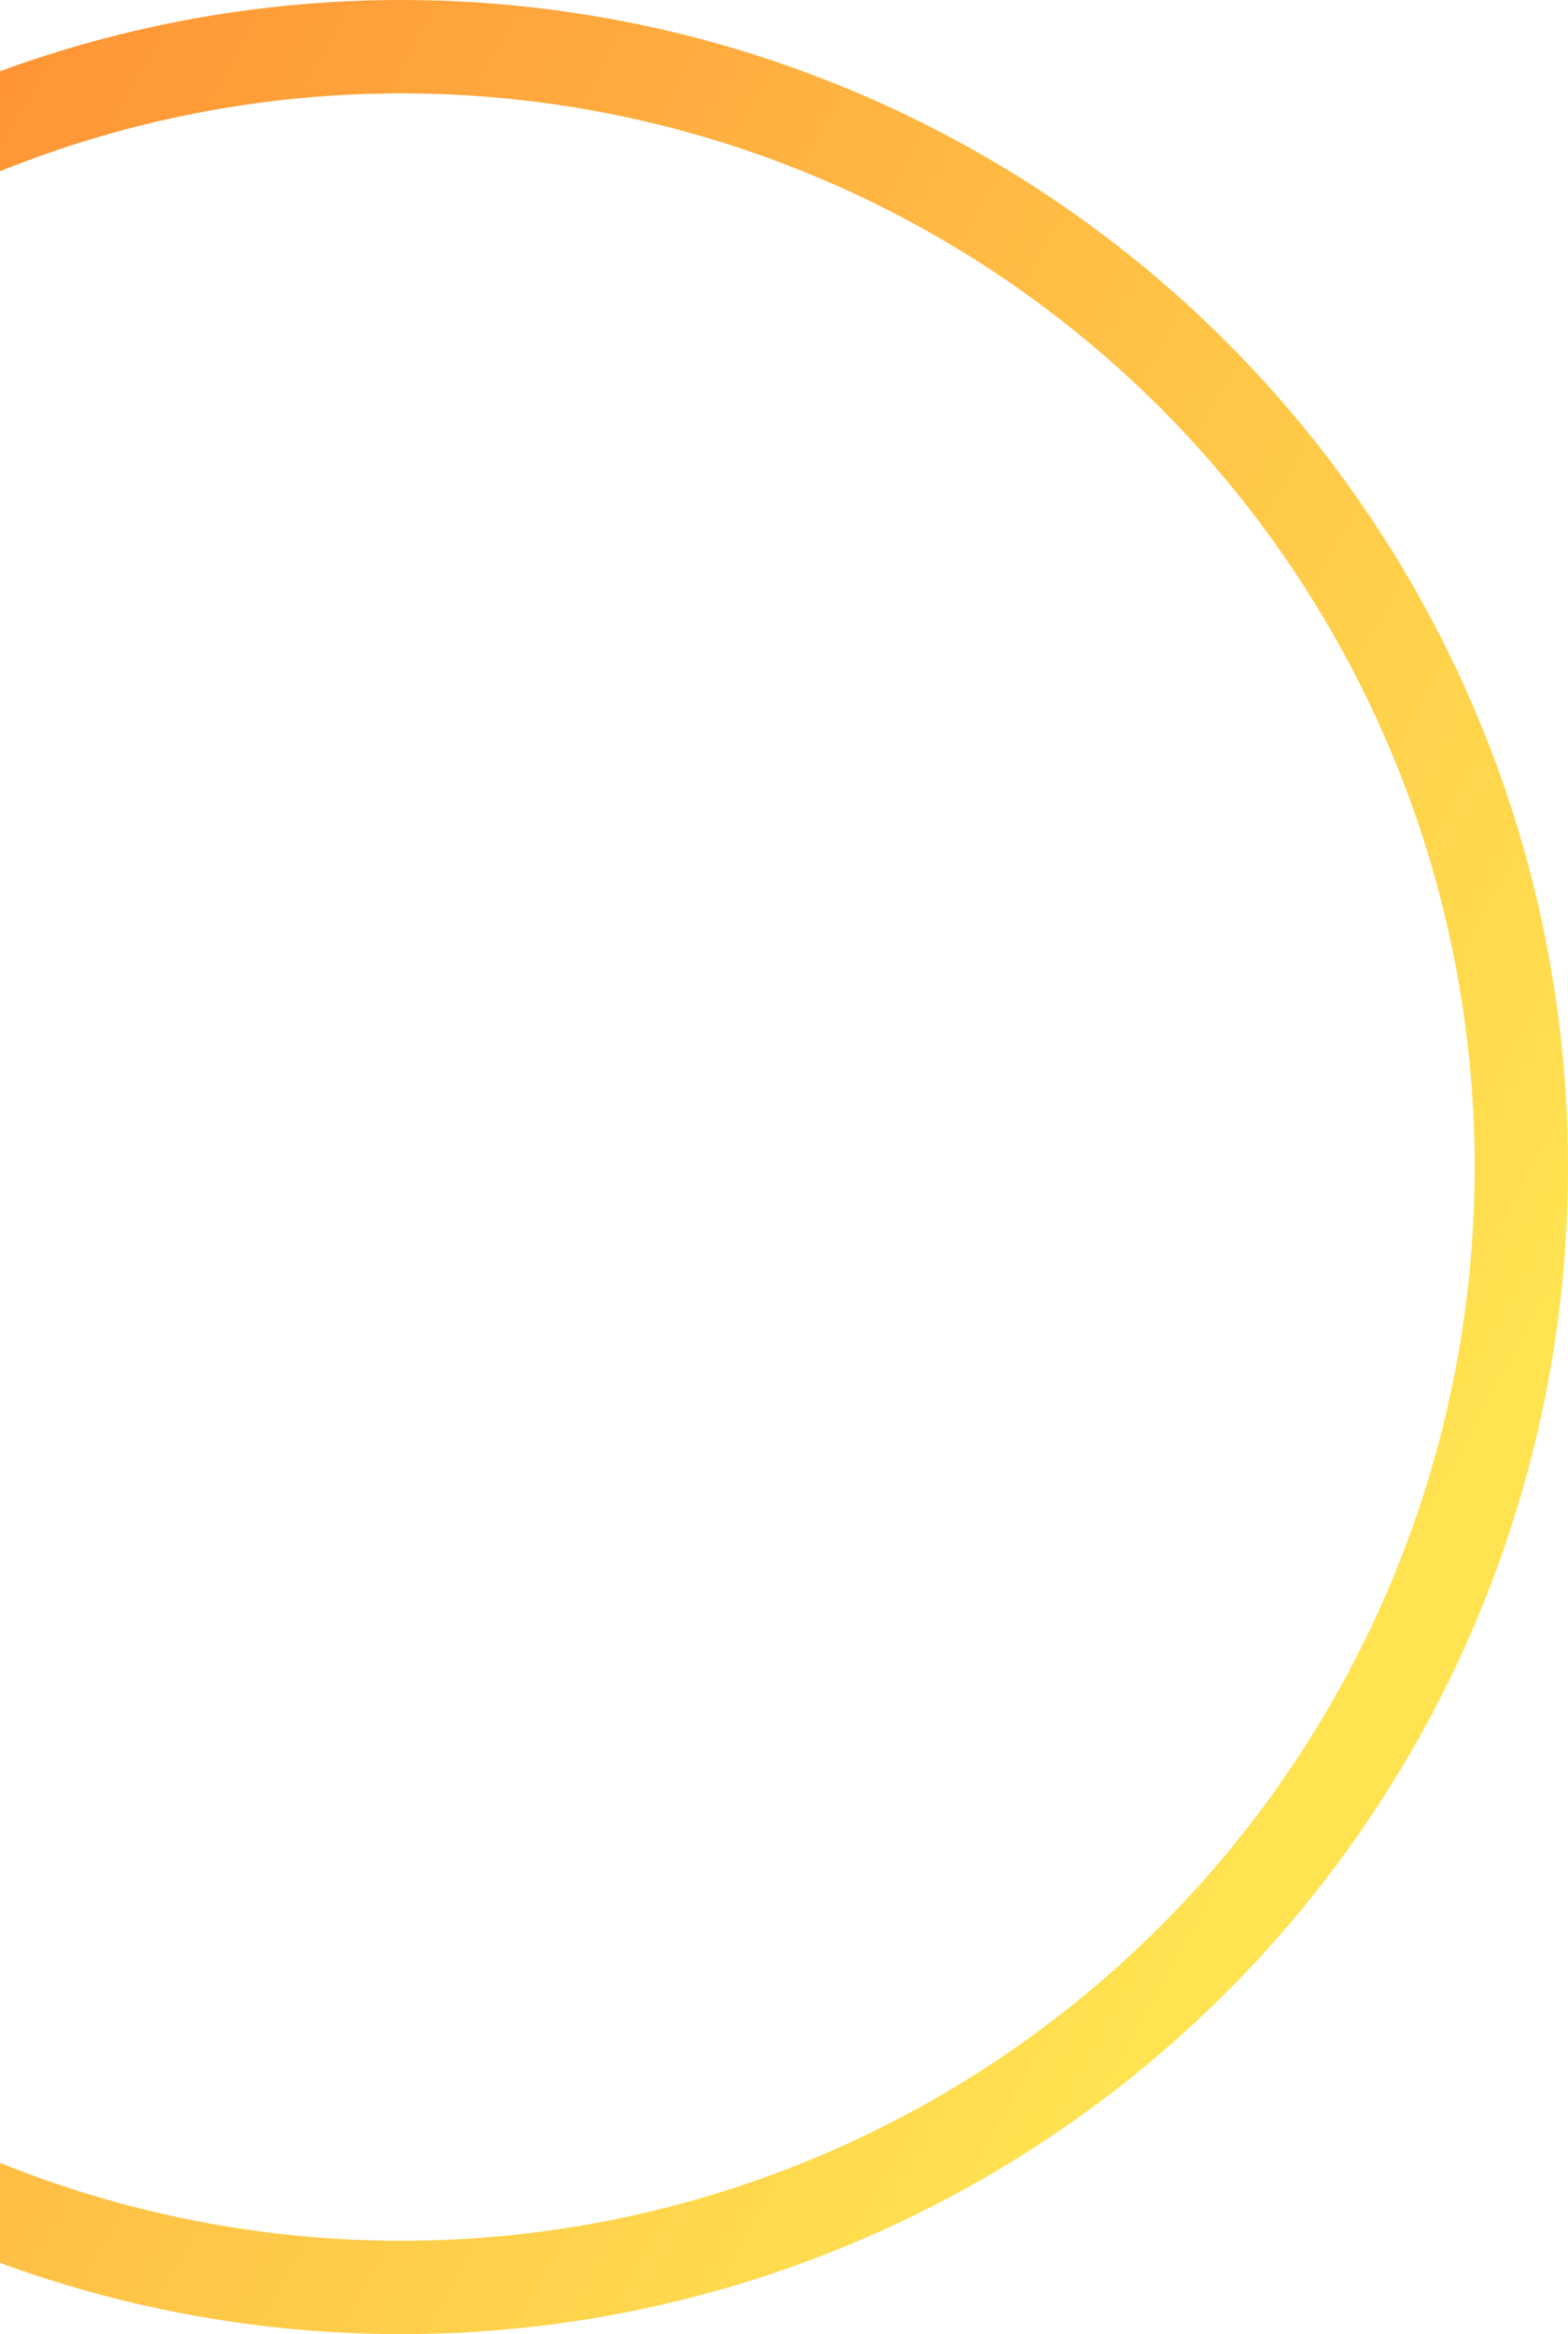<?xml version="1.0" encoding="UTF-8"?> <svg xmlns="http://www.w3.org/2000/svg" width="168" height="250" viewBox="0 0 168 250" fill="none"> <circle cx="43" cy="125" r="120" stroke="url(#paint0_linear)" stroke-width="10"></circle> <defs> <linearGradient id="paint0_linear" x1="-150.75" y1="54.375" x2="127.375" y2="209.375" gradientUnits="userSpaceOnUse"> <stop stop-color="#FF6C28"></stop> <stop offset="1" stop-color="#FFE351"></stop> </linearGradient> </defs> </svg> 